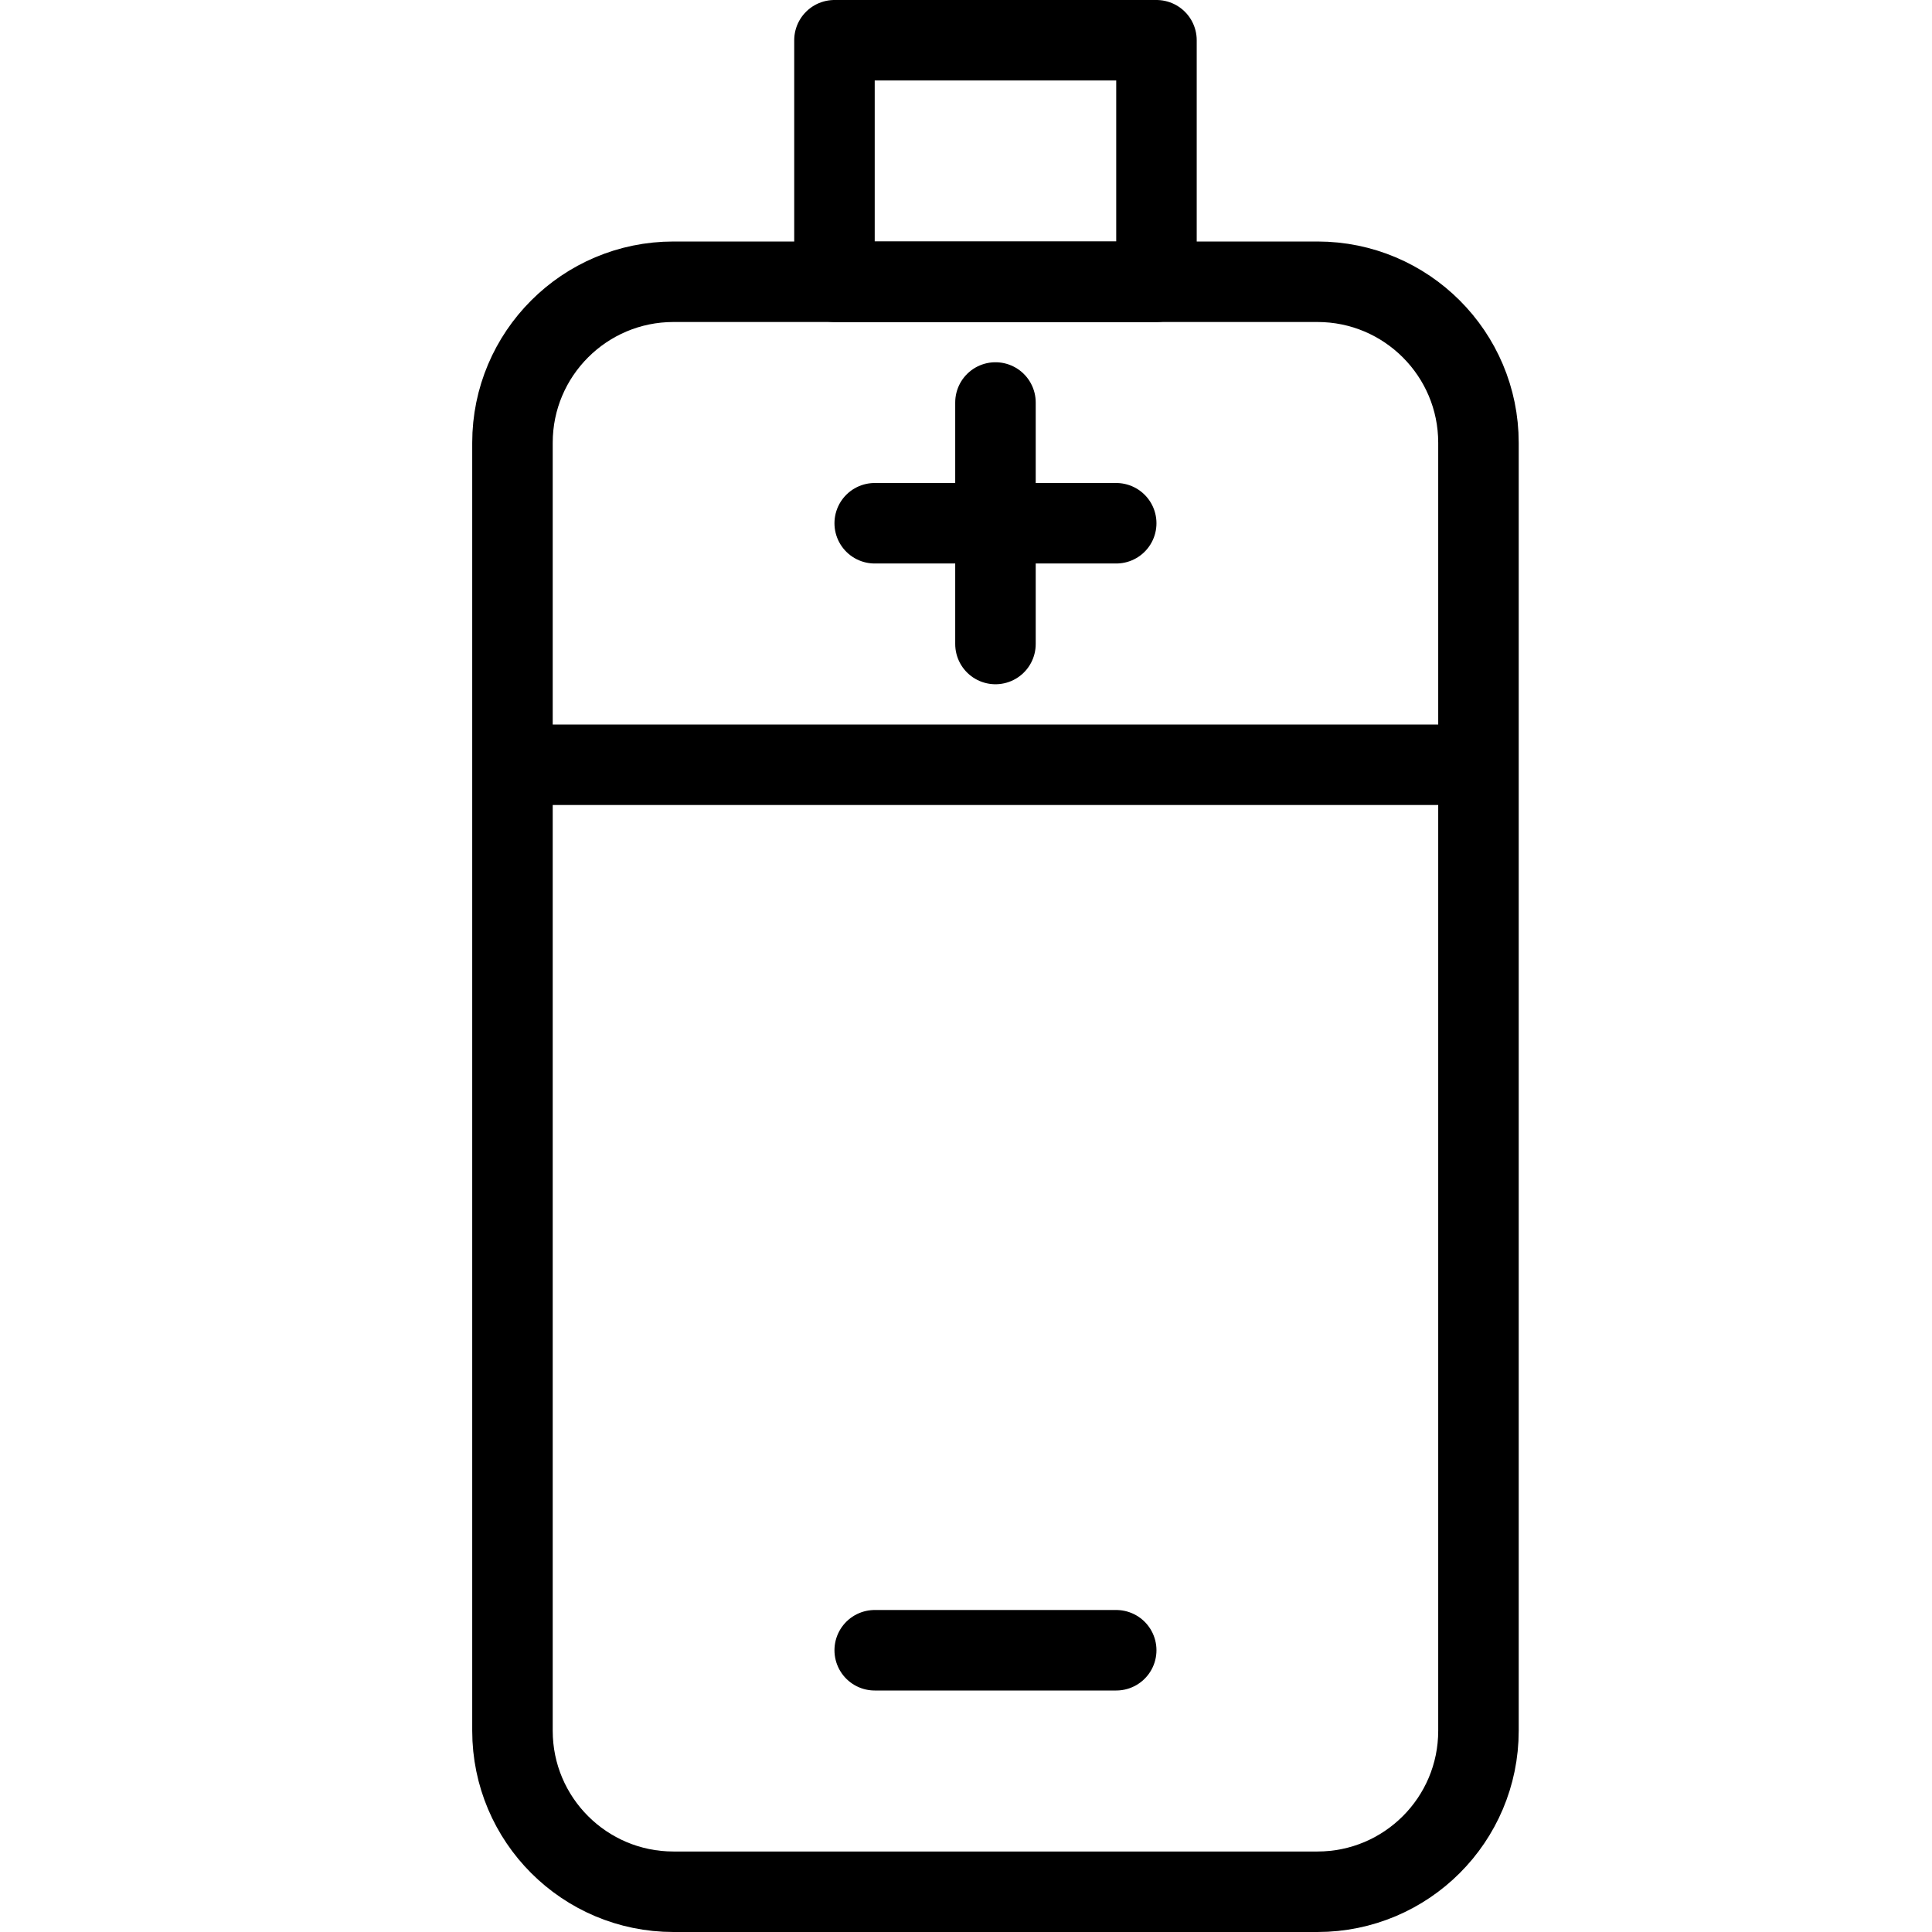 <?xml version="1.0" encoding="utf-8"?>
<!-- Generator: Adobe Illustrator 16.0.3, SVG Export Plug-In . SVG Version: 6.00 Build 0)  -->
<!DOCTYPE svg PUBLIC "-//W3C//DTD SVG 1.1//EN" "http://www.w3.org/Graphics/SVG/1.1/DTD/svg11.dtd">
<svg version="1.1" xmlns="http://www.w3.org/2000/svg" xmlns:xlink="http://www.w3.org/1999/xlink" x="0px" y="0px" width="24px"
	 height="24px" viewBox="0 0 24 24" enable-background="new 0 0 24 24" xml:space="preserve">
<g id="Outline_Icons">
	<g>
		<path fill="none" stroke="#000000" stroke-linejoin="round" stroke-miterlimit="10" d="M18.366,5.5c0-1.104-0.896-2-2-2h-8
			c-1.104,0-2,0.896-2,2v16c0,1.105,0.896,2,2,2h8c1.104,0,2-0.895,2-2V5.5z"/>
		<rect x="10.366" y="0.5" fill="none" stroke="#000000" stroke-linejoin="round" stroke-miterlimit="10" width="4" height="3"/>
		<line fill="none" stroke="#000000" stroke-linejoin="round" stroke-miterlimit="10" x1="6.366" y1="9.5" x2="18.366" y2="9.5"/>
		
			<line fill="none" stroke="#000000" stroke-linecap="round" stroke-linejoin="round" stroke-miterlimit="10" x1="10.866" y1="6.5" x2="13.866" y2="6.5"/>
		
			<line fill="none" stroke="#000000" stroke-linecap="round" stroke-linejoin="round" stroke-miterlimit="10" x1="10.866" y1="20.5" x2="13.866" y2="20.5"/>
		
			<line fill="none" stroke="#000000" stroke-linecap="round" stroke-linejoin="round" stroke-miterlimit="10" x1="12.366" y1="5" x2="12.366" y2="8"/>
	</g>
</g>
<g id="invisible_shape">
	<rect fill="none" width="24" height="24"/>
</g>
</svg>
